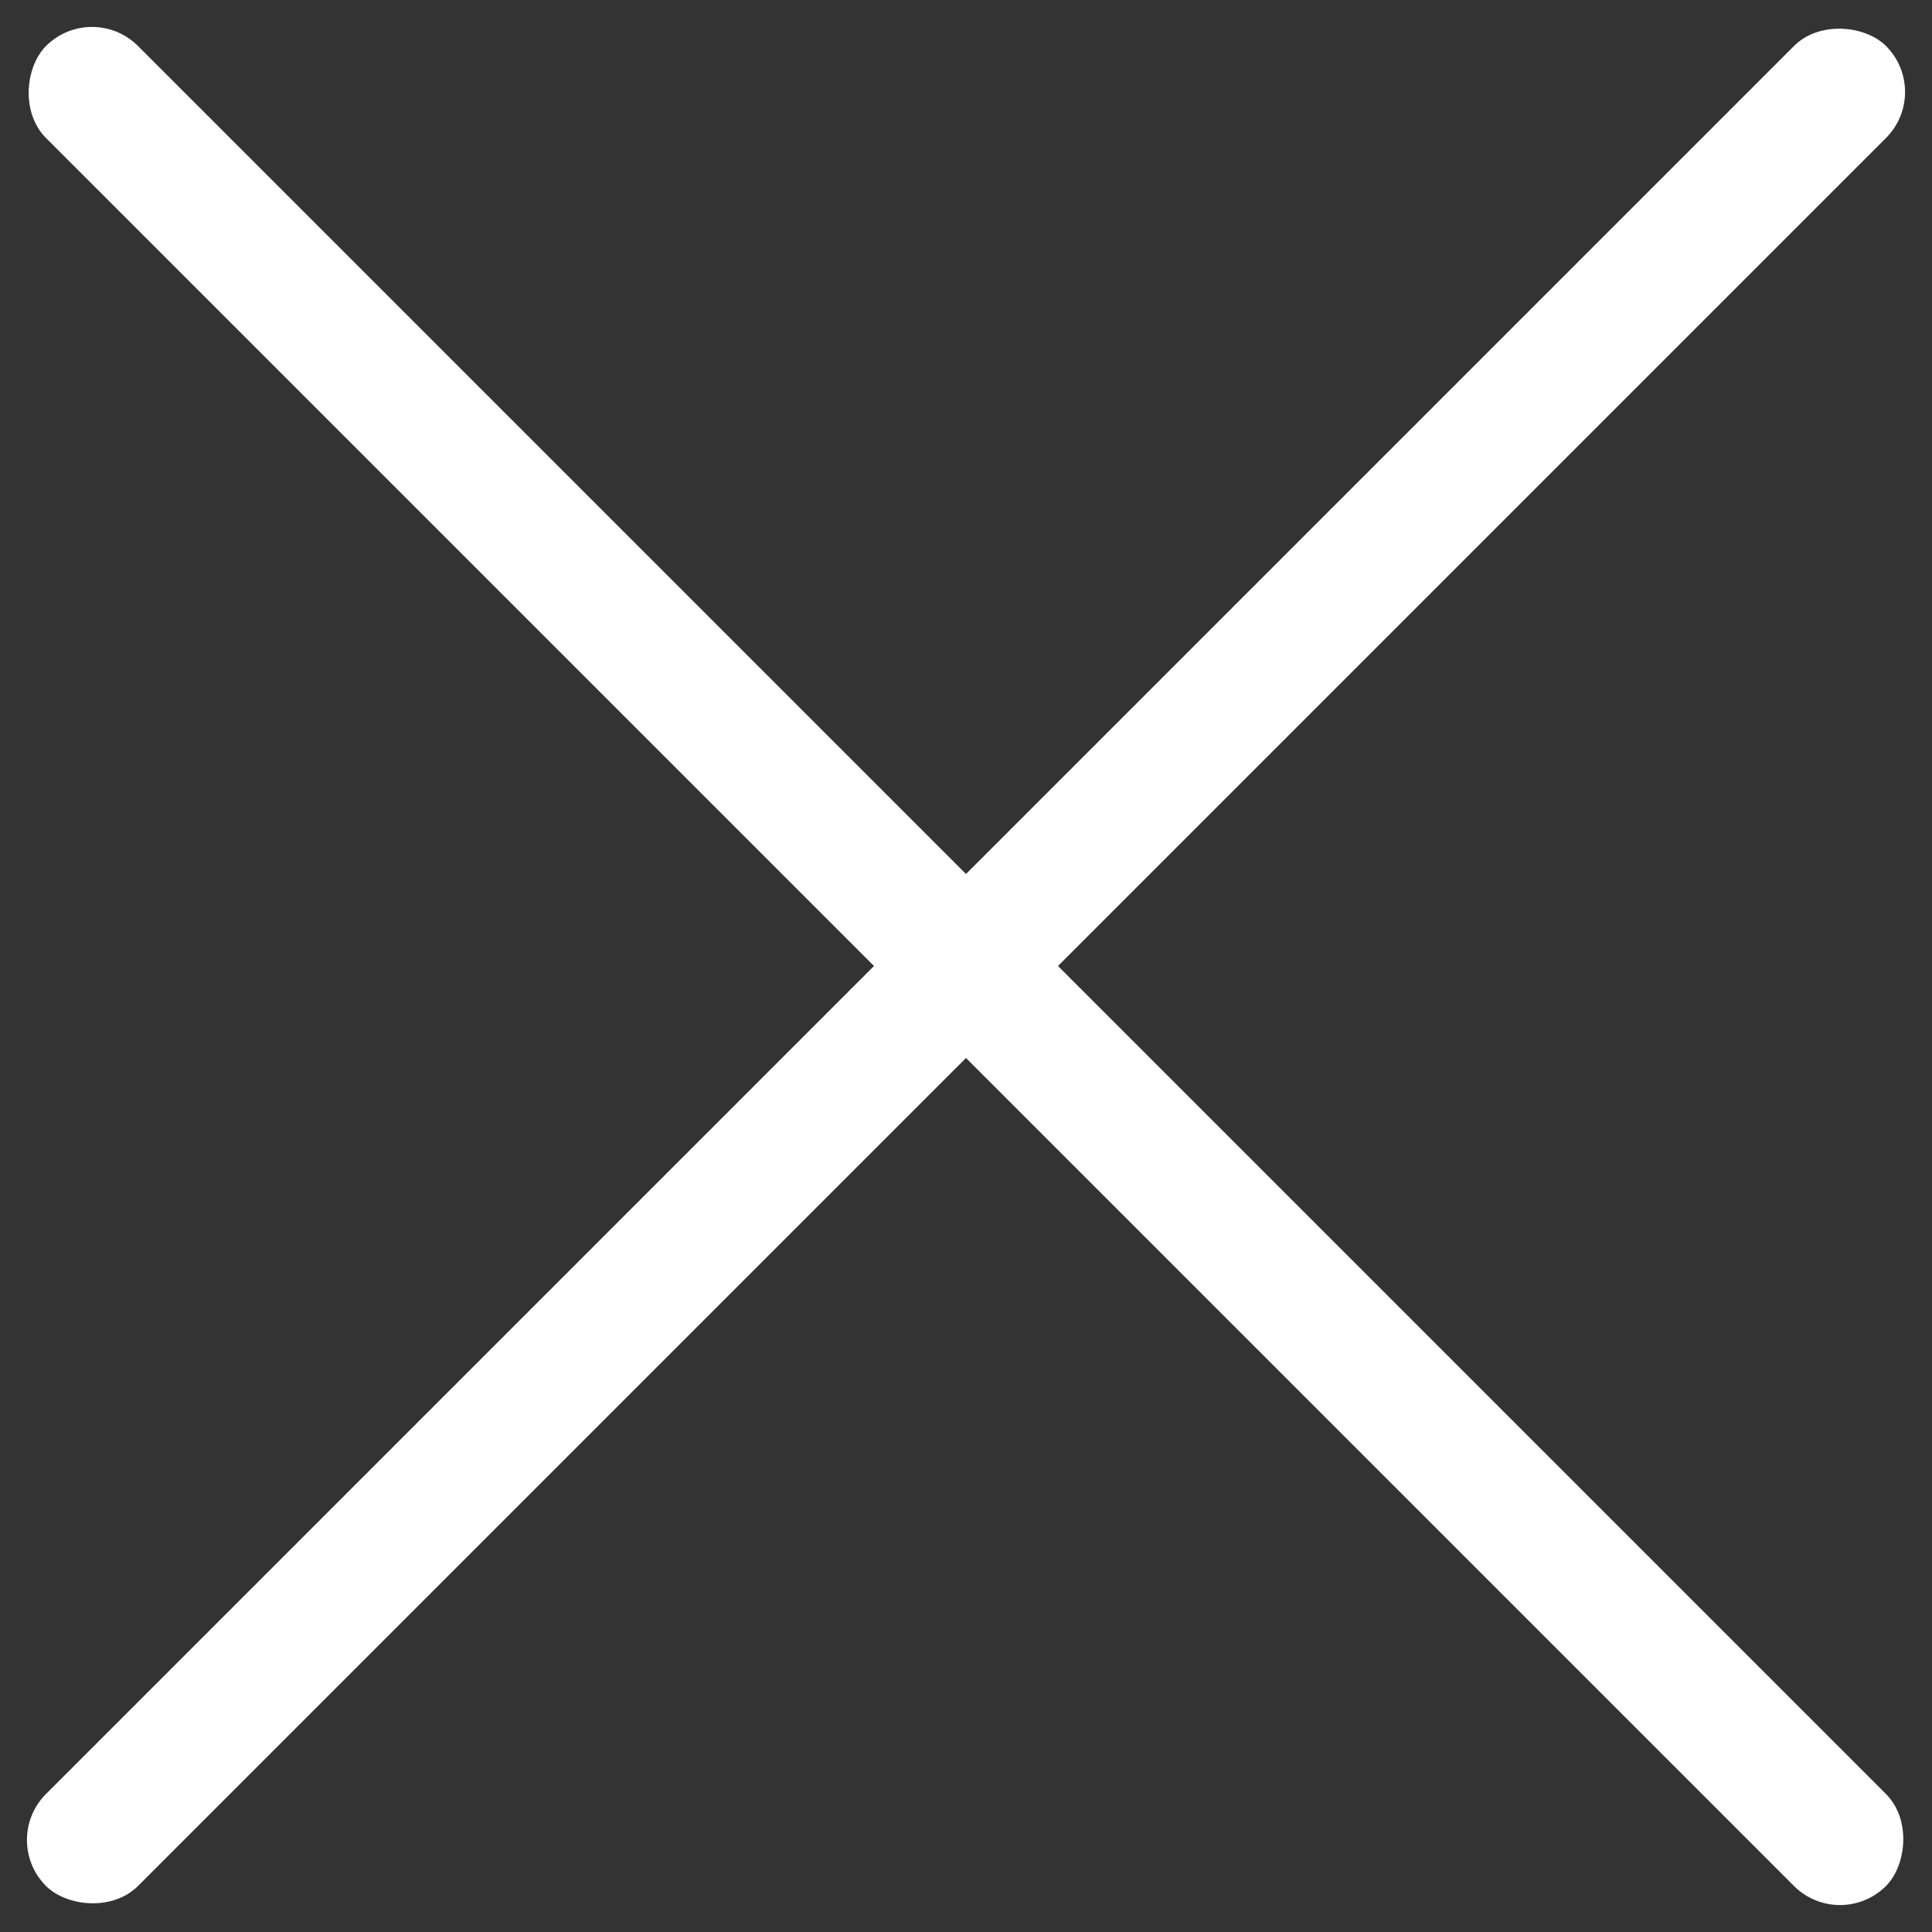 <svg xmlns="http://www.w3.org/2000/svg" width="59.397" height="59.397" viewBox="0 0 59.397 59.397">
  <rect x="0" y="0" width="59.397" height="59.397" fill="#333333" stroke="none"/>
  <g id="menu" transform="translate(-1650.302 -85.302)">
    <g id="menu-2" data-name="menu" transform="translate(553 -243)">
      <rect id="Rectangle_46" data-name="Rectangle 46" width="80" height="4" rx="2" transform="translate(1097.302 384.87) rotate(-45)" fill="#fff"/>
      <rect id="Rectangle_52" data-name="Rectangle 52" width="80" height="4" rx="2" transform="translate(1100.13 328.302) rotate(45)" fill="#fff"/>
    </g>
  </g>
</svg>
